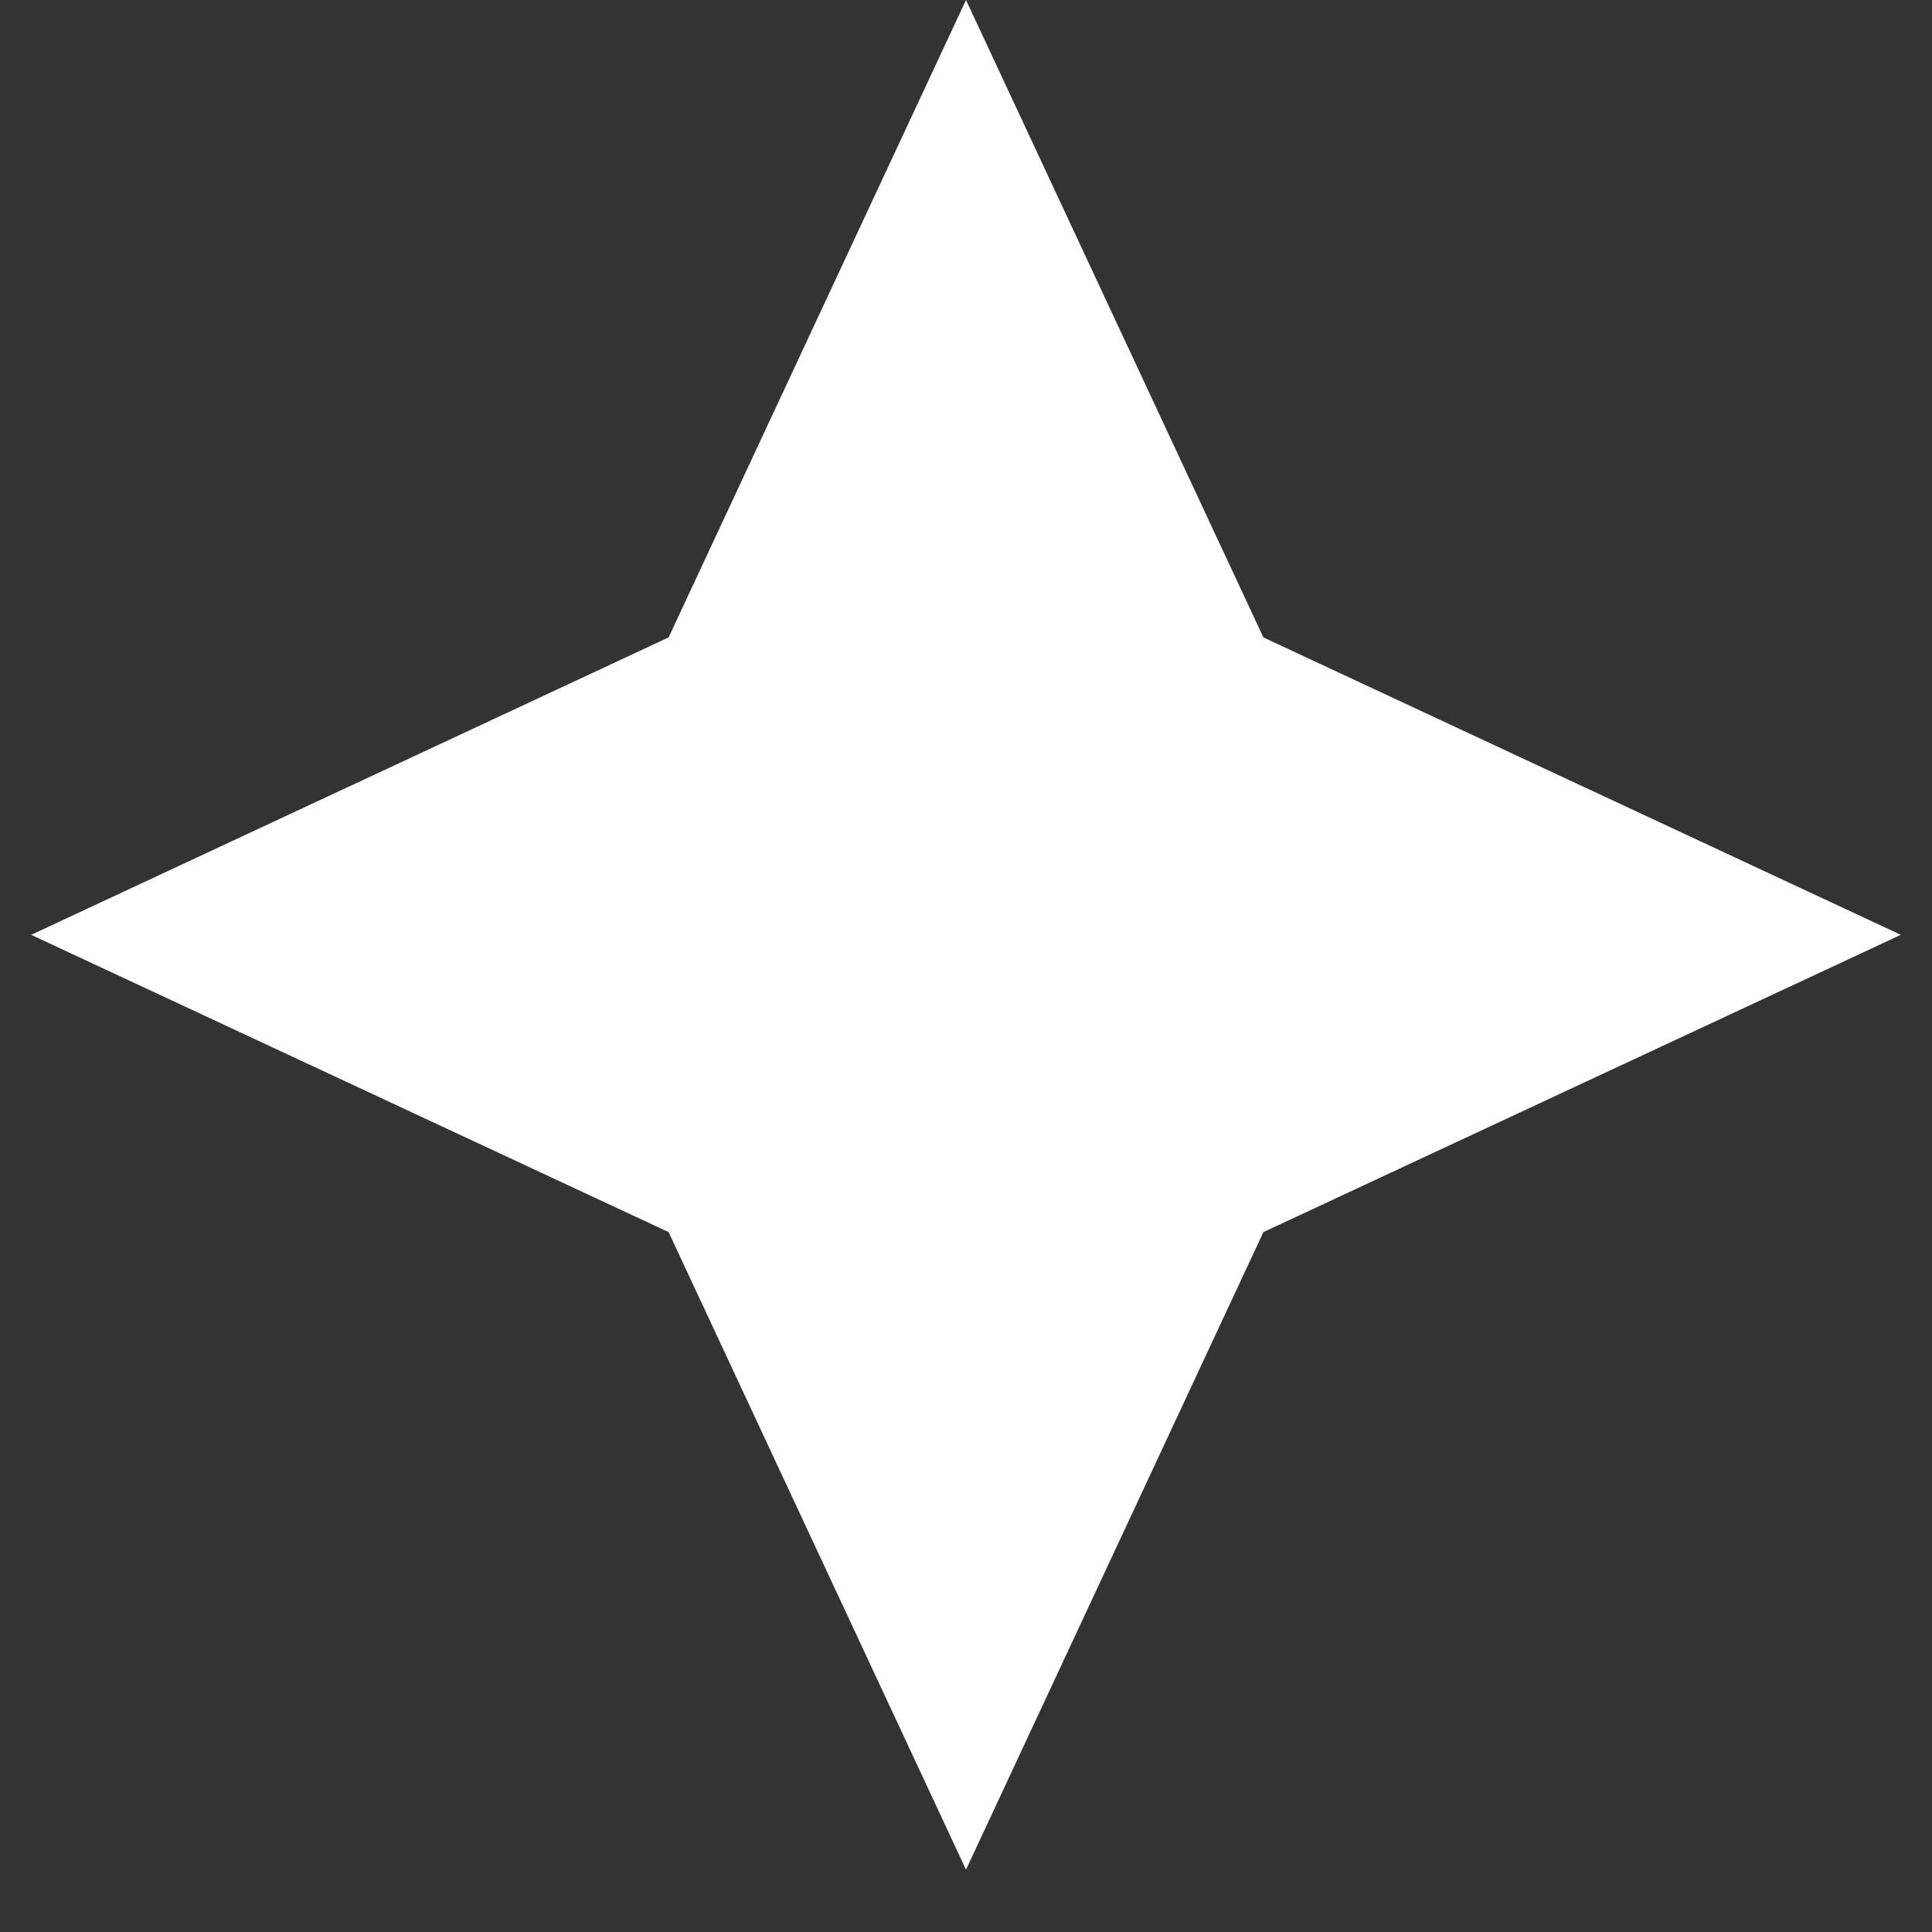 <svg xmlns="http://www.w3.org/2000/svg" xmlns:xlink="http://www.w3.org/1999/xlink" width="15px" height="15px" viewBox="0 0 15 15"><rect x="0" y="0" width="15" height="15" fill="#333333" stroke="none"/><defs><clipPath id="clip1"><path d="M 0.242 0 L 14.758 0 L 14.758 14.516 L 0.242 14.516 Z M 0.242 0 "></path></clipPath><clipPath id="clip2"><path d="M 7.5 0 L 9.809 4.949 L 14.758 7.258 L 9.809 9.566 L 7.5 14.516 L 5.191 9.566 L 0.242 7.258 L 5.191 4.949 Z M 7.5 0 "></path></clipPath></defs><g id="surface1"><g clip-path="url(#clip1)" clip-rule="nonzero"><g clip-path="url(#clip2)" clip-rule="nonzero"><path style=" stroke:none;fill-rule:nonzero;fill:rgb(100%,100%,100%);fill-opacity:1;" d="M 0.242 0 L 14.758 0 L 14.758 14.516 L 0.242 14.516 Z M 0.242 0 "></path></g></g></g></svg>